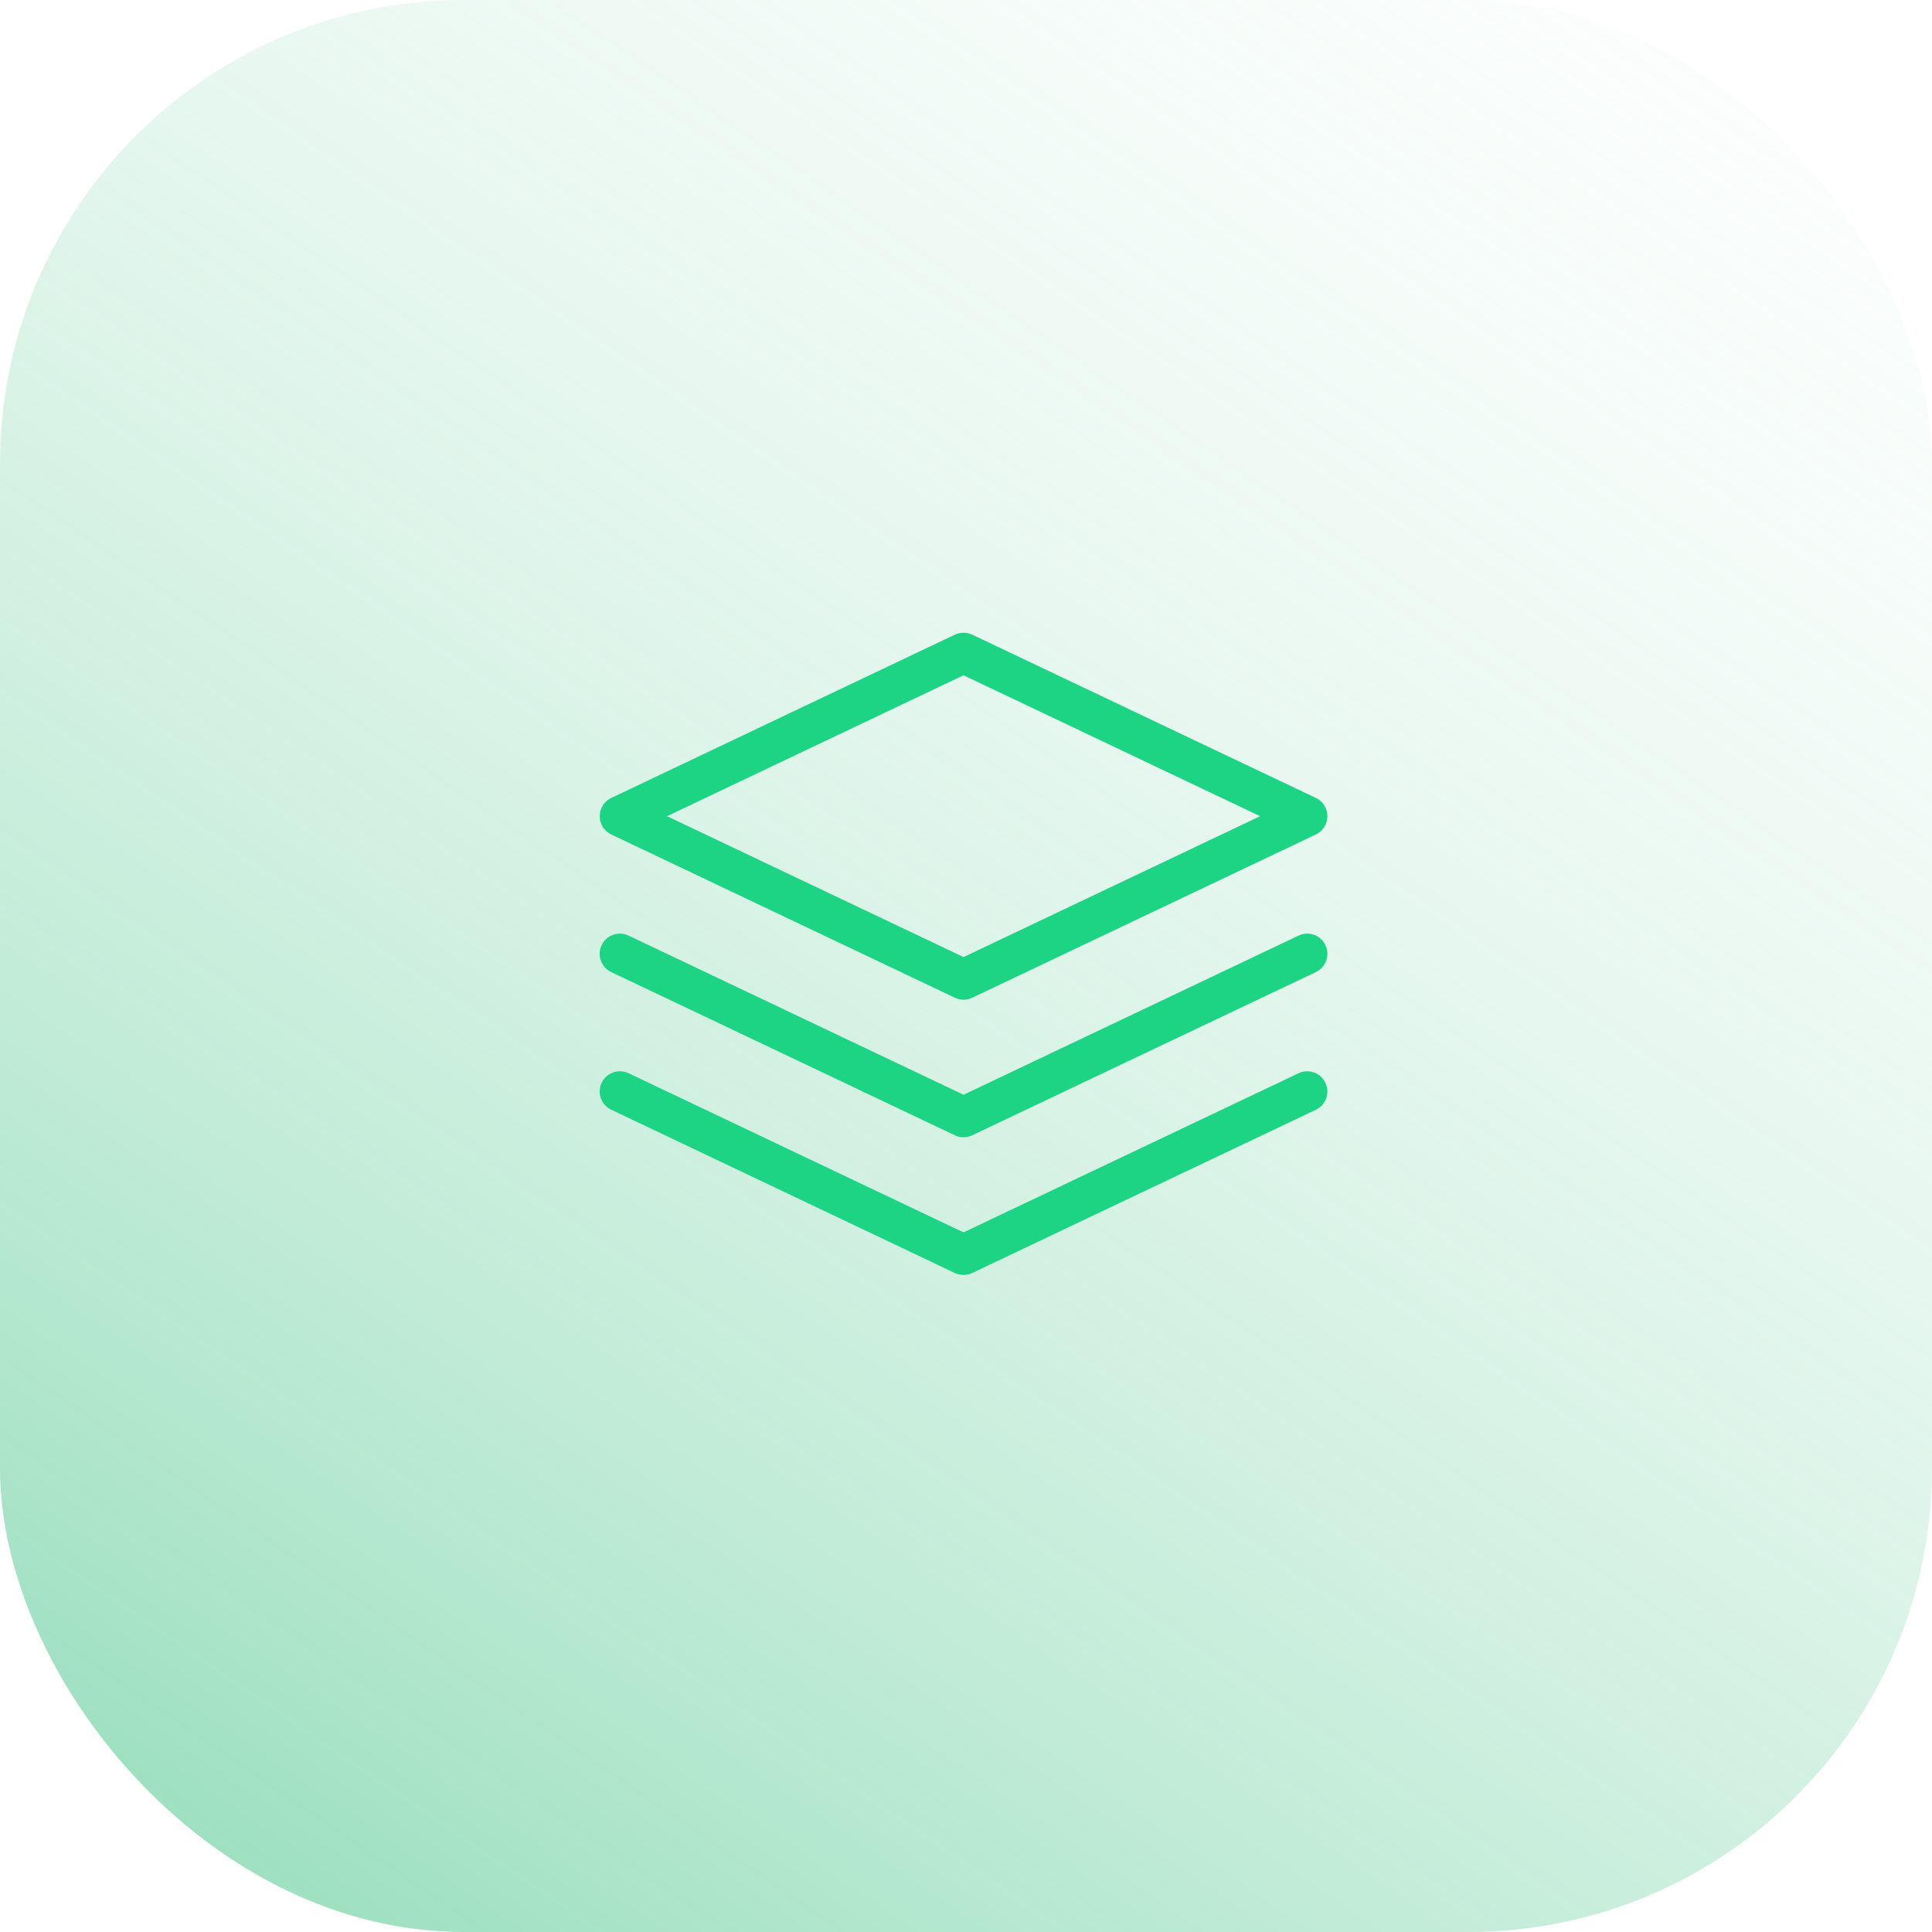 <?xml version="1.0" encoding="UTF-8"?>
<svg version="1.1" viewBox="0 0 50 50" xmlns="http://www.w3.org/2000/svg">
    <defs>
        <linearGradient id="a" x1="100%" x2="10%" y1="-25.633%" y2="106.25%">
            <stop stop-color="#fff" stop-opacity="0" offset="0"/>
            <stop stop-color="#49C58A" offset="1"/>
        </linearGradient>
    </defs>
    <g fill="none" fill-rule="evenodd">
        <g transform="translate(-691 -2955)">
            <g transform="translate(691 2955)">
                <rect width="50" height="50" rx="12" fill="url(#a)" opacity=".605"/>
                <g transform="translate(15.455 16.364)" fill="#1DD384" fill-rule="nonzero">
                    <path d="m18.6 4.287l-8.894-4.226c-0.142-0.067-0.307-0.067-0.449 0l-8.893 4.226c-0.183 0.087-0.298 0.27-0.298 0.473 0 0.202 0.116 0.386 0.298 0.472l8.893 4.225c0.071 0.034 0.147 0.051 0.224 0.051 0.077 0 0.153-0.017 0.225-0.051l8.894-4.225c0.182-0.086 0.298-0.27 0.298-0.472 7.398e-4 -0.203-0.115-0.386-0.298-0.473zm-9.119 4.118l-7.674-3.646 7.674-3.647 7.676 3.647-7.676 3.646z"/>
                    <path d="m18.152 7.849l-8.671 4.119-8.669-4.119c-0.26-0.125-0.573-0.013-0.697 0.248-0.124 0.26-0.013 0.573 0.248 0.696l8.893 4.224c0.071 0.034 0.147 0.051 0.224 0.051s0.153-0.017 0.225-0.051l8.895-4.224c0.26-0.124 0.371-0.436 0.247-0.696-0.123-0.261-0.435-0.371-0.695-0.248h3.79e-5z"/>
                    <path d="m18.152 11.411l-8.671 4.119-8.669-4.119c-0.26-0.124-0.573-0.013-0.697 0.248-0.124 0.26-0.013 0.573 0.248 0.696l8.893 4.226c0.071 0.034 0.147 0.05 0.224 0.05s0.153-0.017 0.225-0.05l8.895-4.225c0.26-0.124 0.371-0.436 0.247-0.696-0.123-0.261-0.435-0.372-0.695-0.249l3.79e-5 1.704e-4z"/>
                </g>
            </g>
        </g>
    </g>
</svg>
